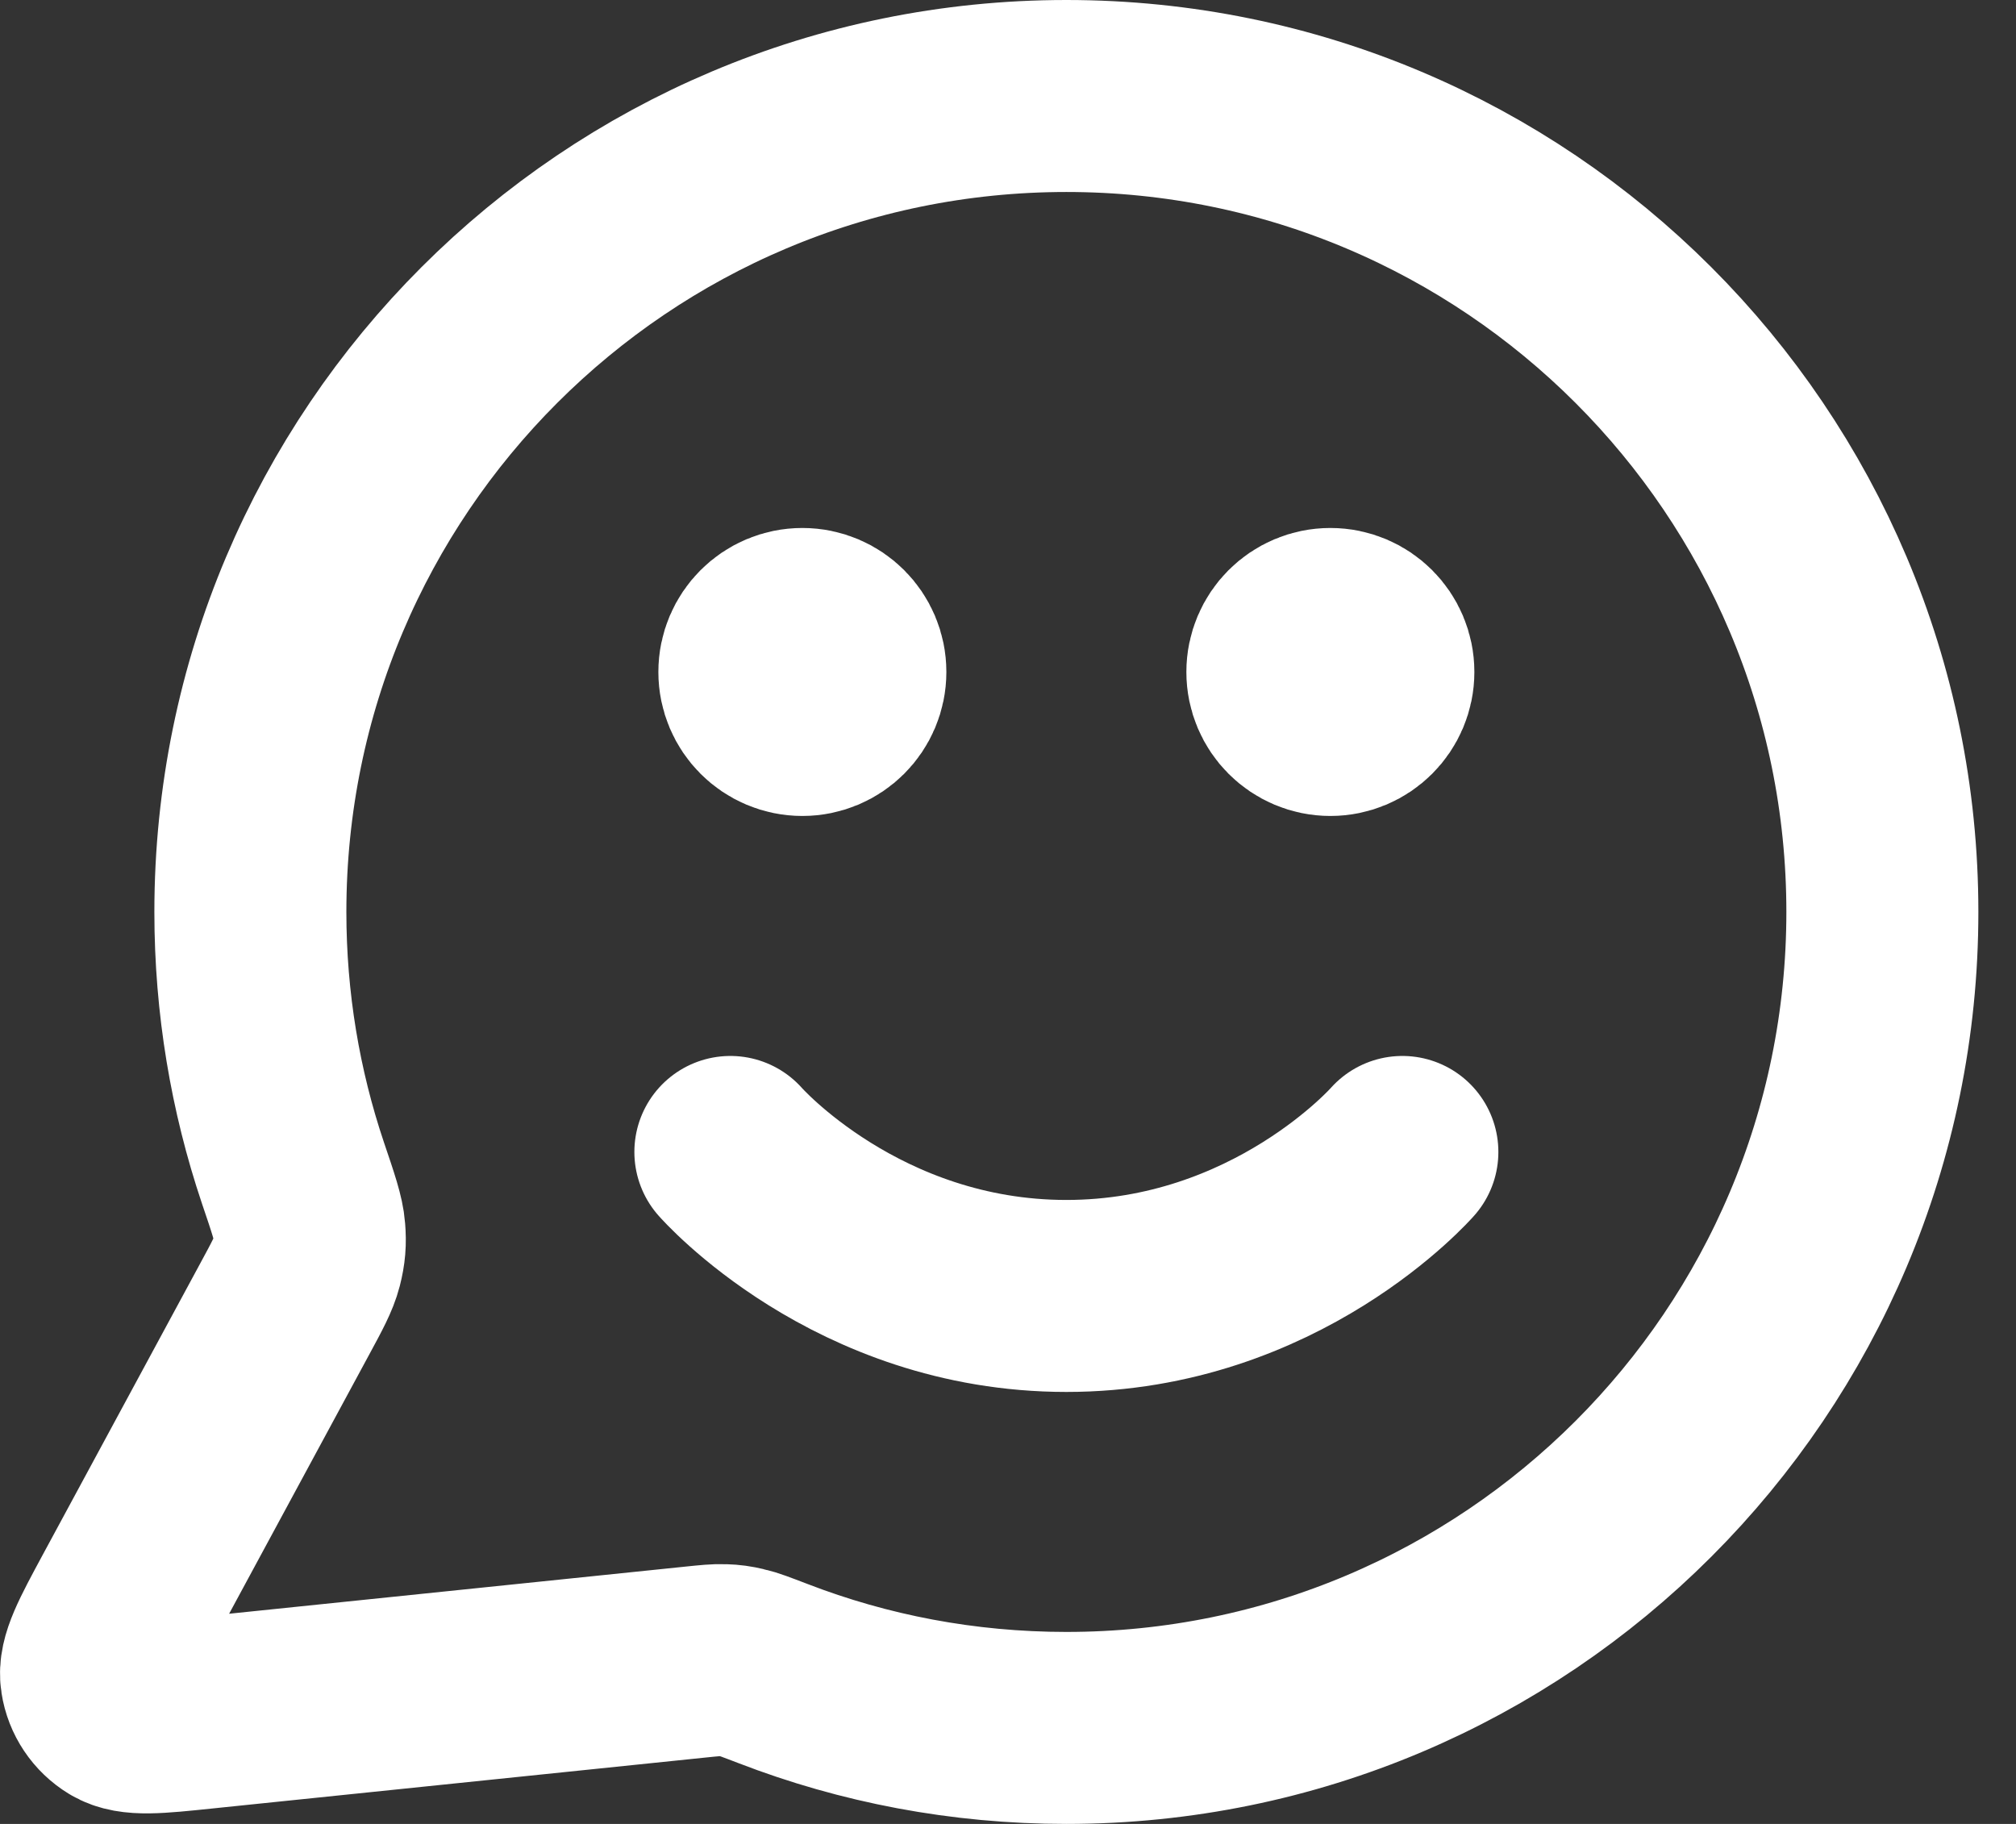 <svg width="21" height="19" viewBox="0 0 21 19" fill="none" xmlns="http://www.w3.org/2000/svg">
<rect x="0" y="0" width="21" height="19" fill="#333333" stroke="none"/>
<path d="M7.608 12C7.608 12 8.921 13.5 11.108 13.5C13.296 13.5 14.608 12 14.608 12M13.858 7H13.868M8.358 7H8.368M11.108 18C15.802 18 19.608 14.194 19.608 9.5C19.608 4.806 15.802 1 11.108 1C6.414 1 2.608 4.806 2.608 9.5C2.608 10.45 2.764 11.364 3.051 12.217C3.16 12.538 3.214 12.698 3.223 12.821C3.233 12.943 3.226 13.029 3.196 13.147C3.165 13.267 3.098 13.392 2.963 13.641L1.327 16.668C1.094 17.1 0.977 17.316 1.004 17.483C1.026 17.628 1.112 17.756 1.237 17.832C1.381 17.92 1.625 17.895 2.114 17.844L7.235 17.315C7.39 17.299 7.467 17.291 7.538 17.294C7.607 17.296 7.656 17.303 7.724 17.319C7.793 17.334 7.88 17.368 8.053 17.434C9.001 17.8 10.031 18 11.108 18ZM14.358 7C14.358 7.276 14.134 7.5 13.858 7.5C13.582 7.5 13.358 7.276 13.358 7C13.358 6.724 13.582 6.5 13.858 6.5C14.134 6.5 14.358 6.724 14.358 7ZM8.858 7C8.858 7.276 8.634 7.5 8.358 7.5C8.082 7.5 7.858 7.276 7.858 7C7.858 6.724 8.082 6.5 8.358 6.5C8.634 6.5 8.858 6.724 8.858 7Z" stroke="white" stroke-width="2" stroke-linecap="round" stroke-linejoin="round"/>
</svg>
